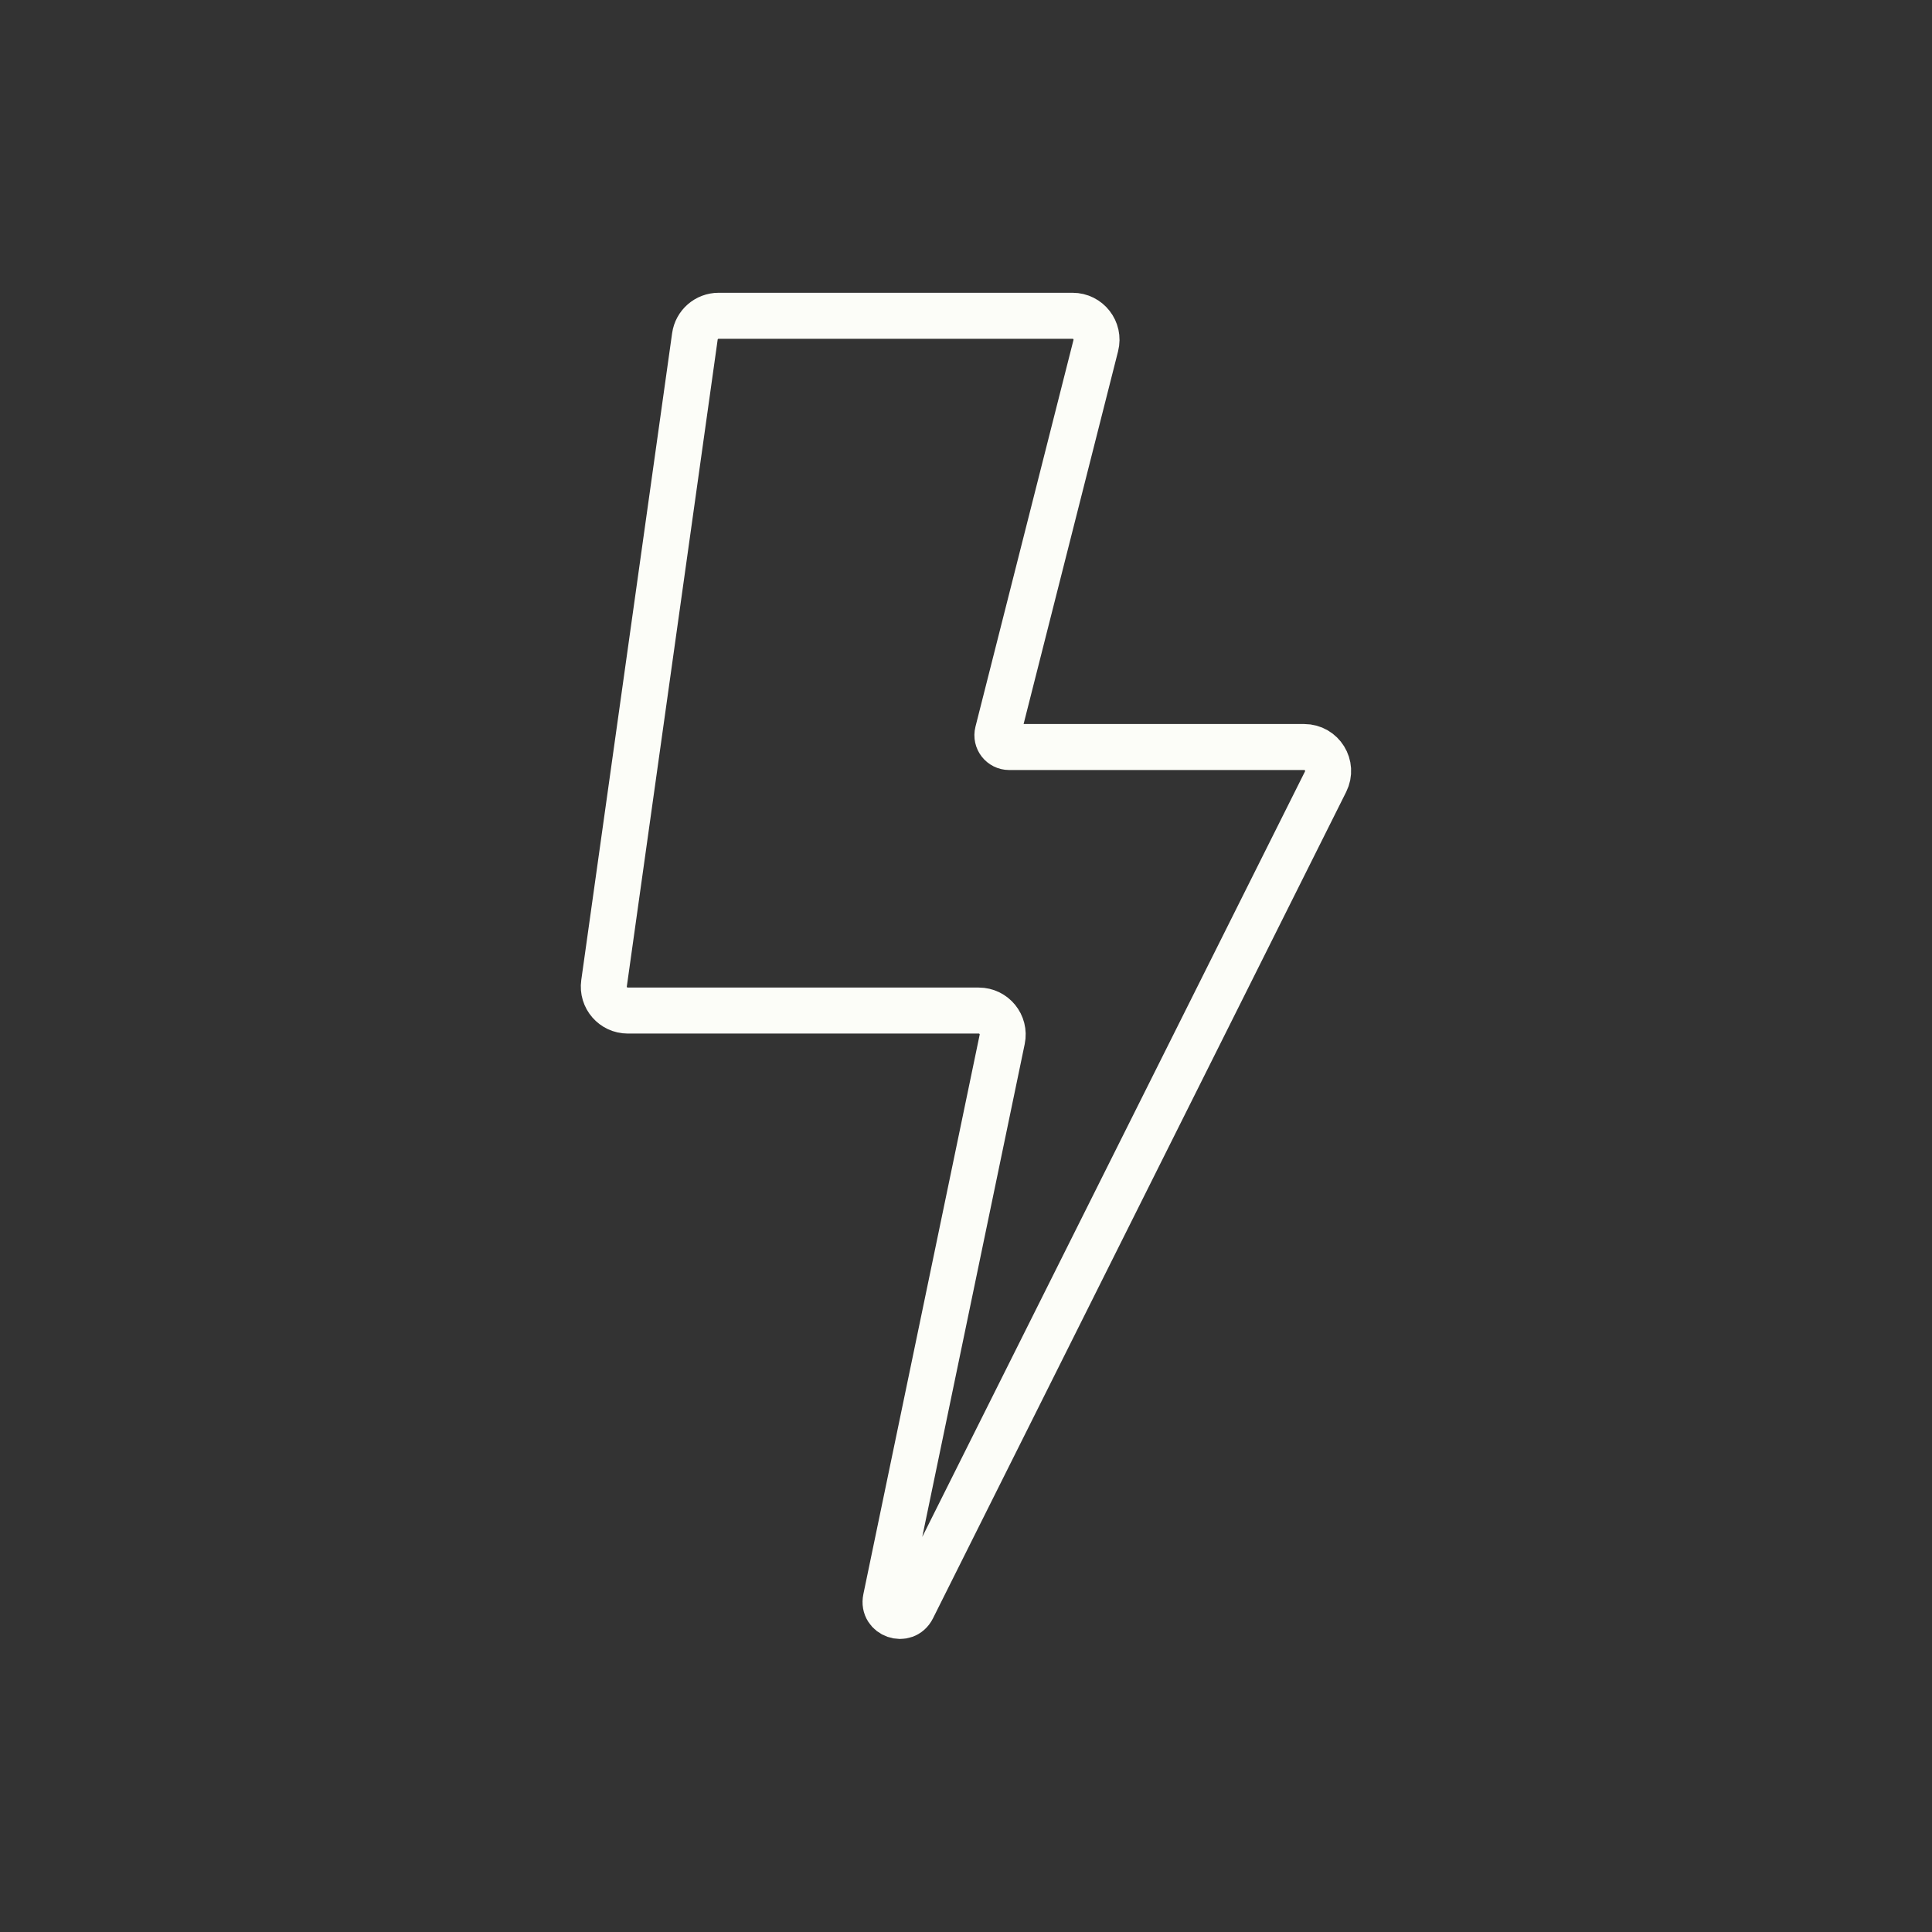 <?xml version="1.0" encoding="UTF-8"?>
<svg xmlns="http://www.w3.org/2000/svg" width="126" height="126" viewBox="0 0 126 126" fill="none">
  <rect x="0" y="0" width="126" height="126" fill="#333333" stroke="none"/>
  <path d="M45.319 21.939C45.428 21.168 46.087 20.594 46.867 20.594H69.949C70.968 20.594 71.714 21.553 71.464 22.54L65.071 47.763C64.948 48.248 65.315 48.719 65.816 48.719H85.053C86.215 48.719 86.97 49.941 86.451 50.98L59.504 104.875C59.02 105.841 57.555 105.332 57.775 104.274L65.36 67.787C65.562 66.817 64.821 65.906 63.83 65.906H40.942C39.992 65.906 39.262 65.067 39.394 64.126L45.319 21.939Z" stroke="#FCFDF8" stroke-width="3" stroke-linecap="round" stroke-linejoin="round"></path>
</svg>
